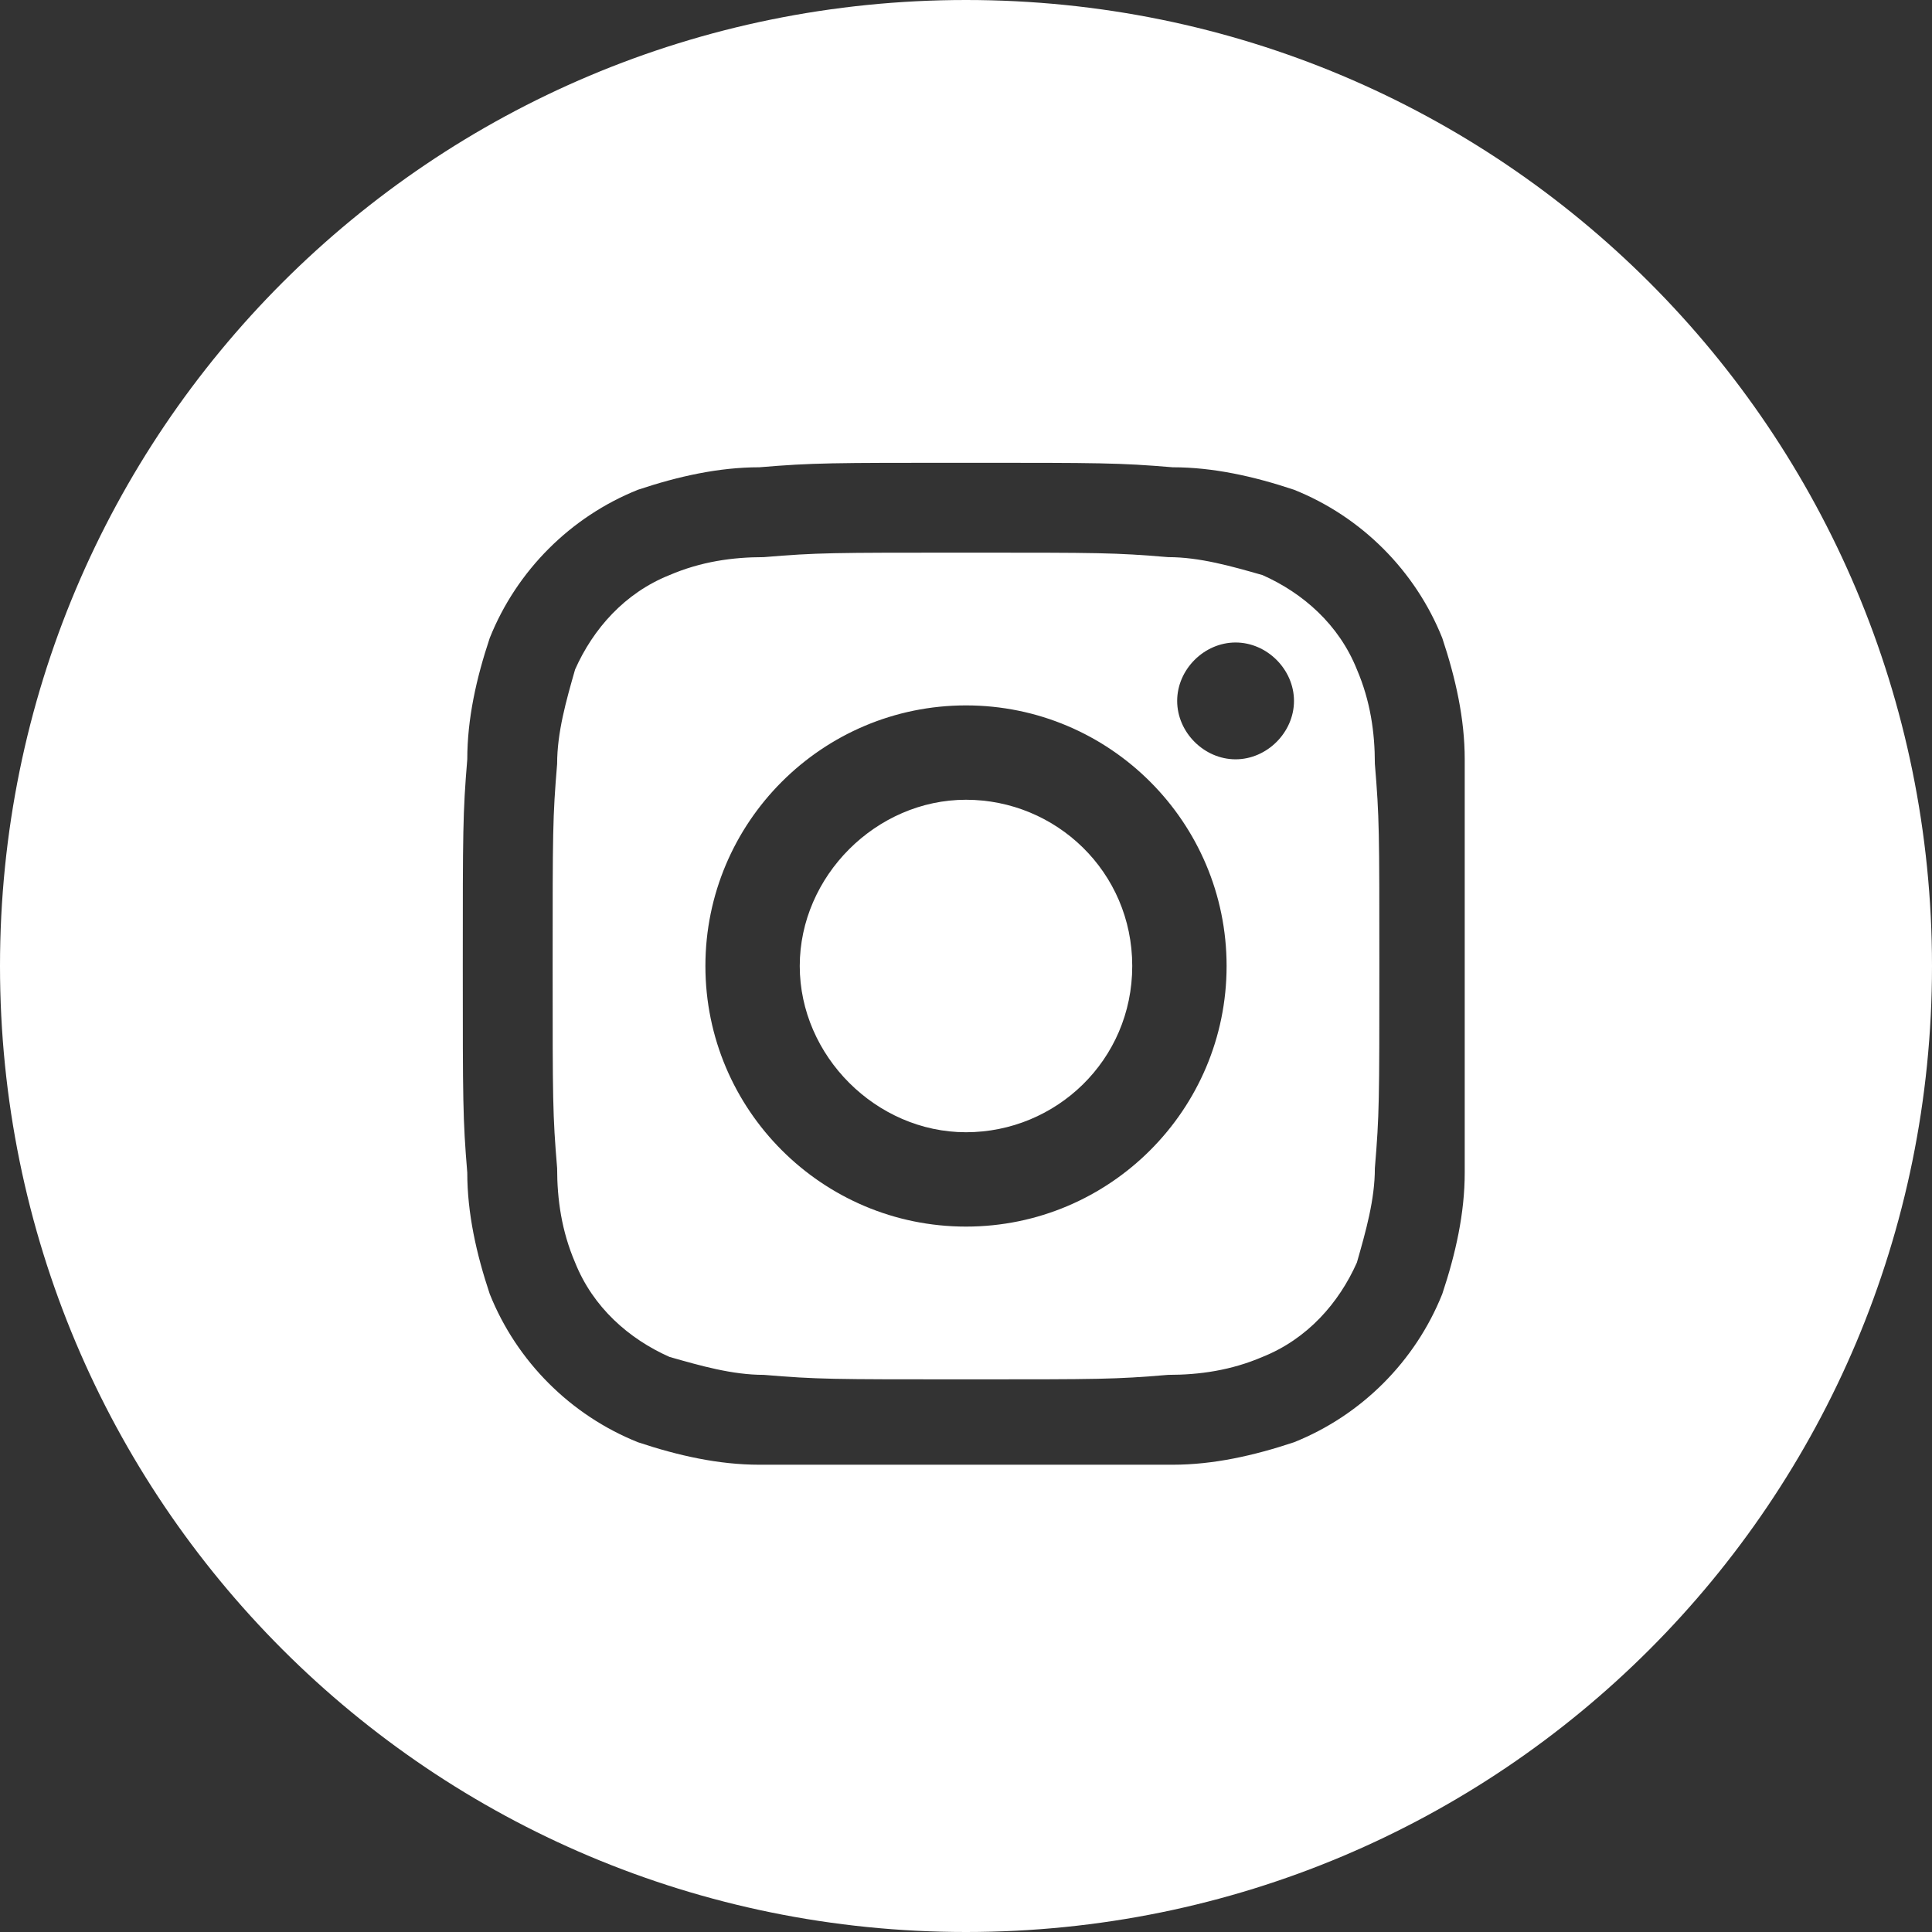 <?xml version="1.0" encoding="UTF-8"?>
<svg id="Layer_1" data-name="Layer 1" xmlns="http://www.w3.org/2000/svg" viewBox="0 0 43 43">
  <rect x="0" y="0" width="43" height="43" fill="#333333" stroke="none"/>
  <defs>
    <style>
      .cls-1 {
        fill: #fff;
        stroke-width: 0px;
      }
    </style>
  </defs>
  <path class="cls-1" d="m30.2,14.9c-.4-1-1.2-1.7-2.1-2.1-.7-.2-1.4-.4-2.1-.4-1.2-.1-1.5-.1-4.5-.1s-3.3,0-4.5.1c-.7,0-1.4.1-2.1.4-1,.4-1.7,1.2-2.1,2.1-.2.7-.4,1.4-.4,2.1-.1,1.2-.1,1.5-.1,4.5s0,3.3.1,4.5c0,.7.1,1.4.4,2.1.4,1,1.2,1.7,2.1,2.1.7.2,1.4.4,2.1.4,1.2.1,1.5.1,4.5.1s3.3,0,4.5-.1c.7,0,1.4-.1,2.1-.4,1-.4,1.7-1.2,2.1-2.1.2-.7.4-1.4.4-2.1.1-1.2.1-1.5.1-4.5s0-3.3-.1-4.5c0-.7-.1-1.4-.4-2.1h0Zm-8.7,12.4c-3.2,0-5.8-2.6-5.8-5.8s2.6-5.8,5.8-5.8,5.8,2.6,5.8,5.8h0c0,3.2-2.6,5.8-5.8,5.8Zm6-10.4c-.7,0-1.3-.6-1.3-1.3s.6-1.3,1.3-1.3,1.3.6,1.3,1.3-.6,1.3-1.3,1.3h0Zm-2.3,4.6c0,2.1-1.7,3.7-3.7,3.7s-3.7-1.7-3.7-3.7,1.7-3.7,3.7-3.7,3.7,1.6,3.7,3.7h0ZM21.5,0C9.6,0,0,9.6,0,21.5s9.6,21.5,21.5,21.5,21.5-9.6,21.5-21.5S33.4,0,21.5,0h0Zm11.1,26.1c0,.9-.2,1.8-.5,2.7-.6,1.5-1.8,2.7-3.3,3.3-.9.3-1.8.5-2.7.5-1.2,0-1.6,0-4.6,0s-3.4,0-4.6,0c-.9,0-1.8-.2-2.7-.5-1.5-.6-2.7-1.8-3.3-3.3-.3-.9-.5-1.8-.5-2.7-.1-1.2-.1-1.6-.1-4.6s0-3.4.1-4.6c0-.9.2-1.8.5-2.7.6-1.5,1.8-2.7,3.3-3.3.9-.3,1.8-.5,2.7-.5,1.2-.1,1.6-.1,4.6-.1s3.4,0,4.6.1c.9,0,1.8.2,2.7.5,1.5.6,2.7,1.8,3.3,3.3.3.9.5,1.8.5,2.7,0,1.2,0,1.6,0,4.6s0,3.4,0,4.6h0Z"/>
</svg>